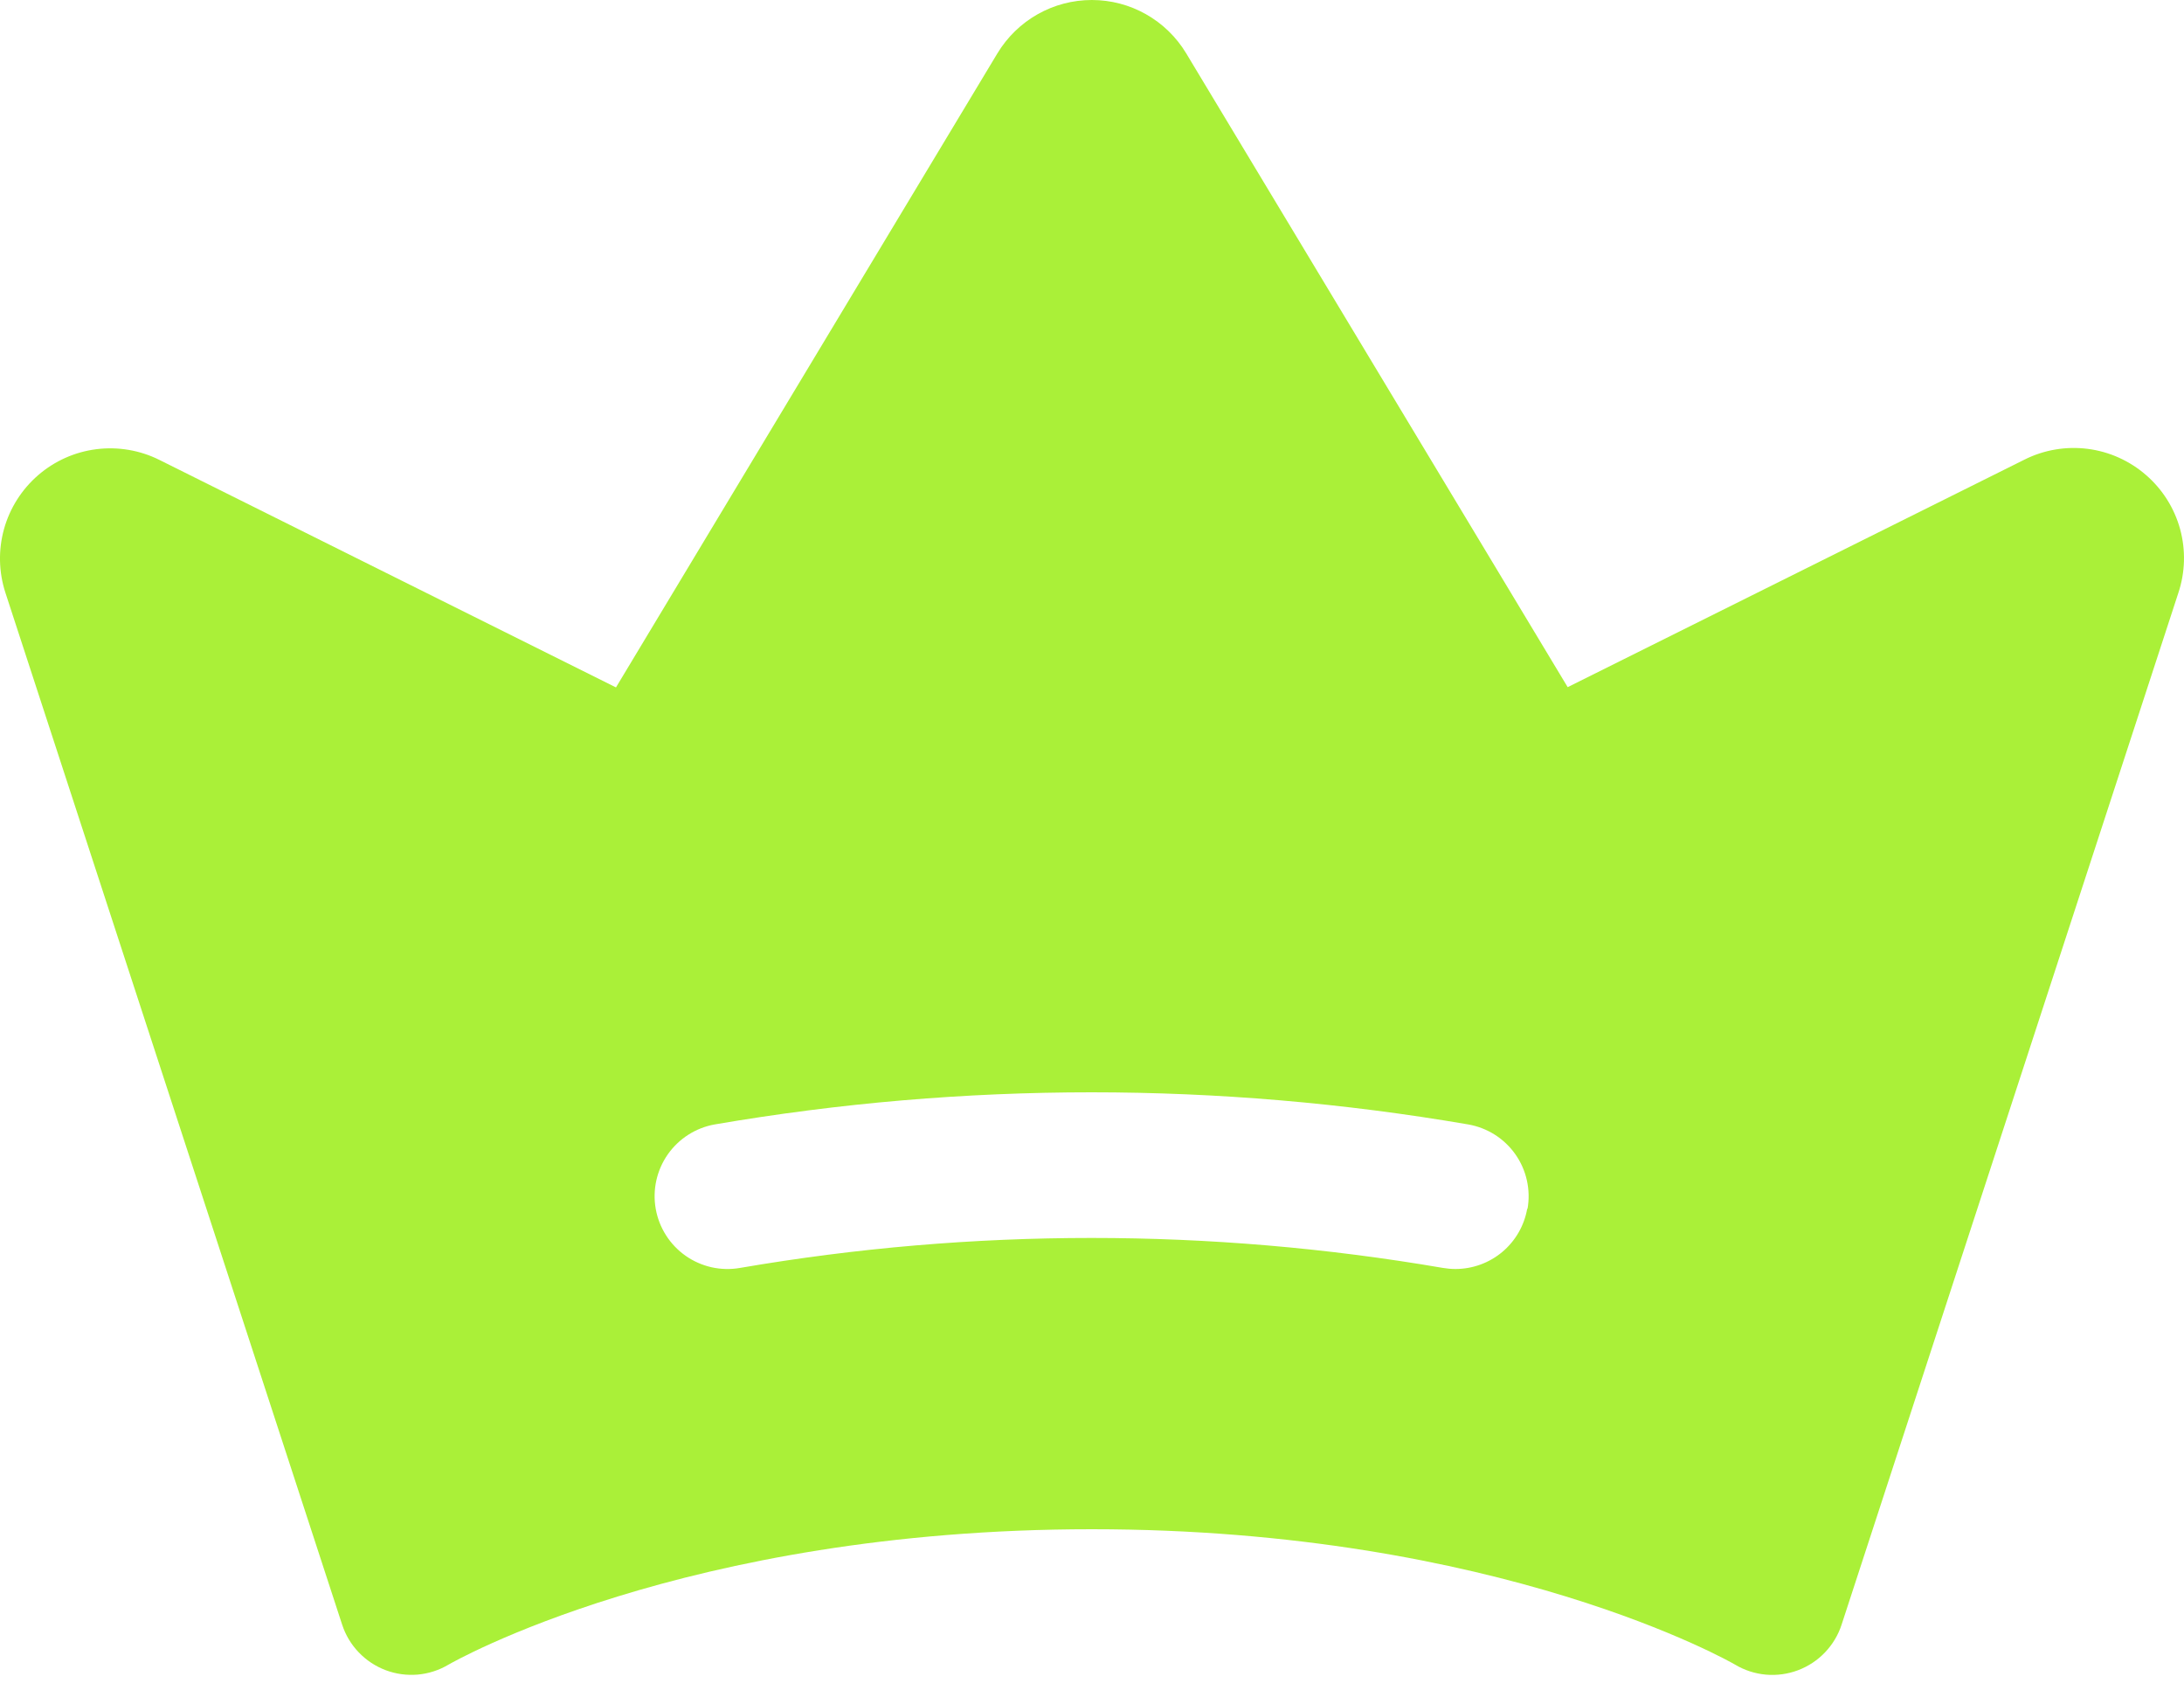 <svg width="50" height="39" viewBox="0 0 50 39" fill="none" xmlns="http://www.w3.org/2000/svg">
<path d="M49.13 10.872C48.754 10.545 48.289 10.336 47.794 10.273C47.299 10.21 46.797 10.295 46.351 10.518L35.89 15.727L27.156 1.22C26.932 0.848 26.615 0.54 26.236 0.326C25.858 0.112 25.431 0 24.996 0C24.561 0 24.134 0.112 23.755 0.326C23.377 0.54 23.06 0.848 22.835 1.22L14.102 15.733L3.645 10.524C3.2 10.303 2.7 10.219 2.206 10.281C1.713 10.343 1.25 10.55 0.874 10.875C0.498 11.2 0.226 11.629 0.092 12.107C-0.041 12.586 -0.03 13.094 0.124 13.566L7.833 37.184C7.91 37.421 8.04 37.638 8.213 37.818C8.385 37.998 8.596 38.138 8.83 38.226C9.063 38.314 9.314 38.348 9.562 38.327C9.811 38.305 10.052 38.227 10.266 38.1C10.318 38.069 15.646 35 24.996 35C34.346 35 39.673 38.069 39.721 38.098C39.936 38.227 40.177 38.305 40.427 38.328C40.676 38.35 40.927 38.316 41.161 38.228C41.396 38.14 41.607 38.001 41.78 37.82C41.953 37.639 42.084 37.422 42.161 37.184L49.87 13.572C50.028 13.1 50.042 12.591 49.911 12.11C49.779 11.629 49.507 11.198 49.13 10.872ZM34.963 27.667C34.895 28.052 34.693 28.402 34.394 28.653C34.094 28.905 33.715 29.043 33.323 29.044C33.225 29.044 33.128 29.035 33.032 29.019C27.708 28.105 22.267 28.105 16.944 29.019C16.728 29.057 16.507 29.052 16.293 29.005C16.079 28.957 15.877 28.868 15.698 28.743C15.336 28.489 15.089 28.102 15.012 27.667C14.935 27.231 15.035 26.783 15.288 26.421C15.542 26.059 15.929 25.812 16.364 25.735C22.071 24.755 27.904 24.755 33.611 25.735C33.827 25.772 34.034 25.852 34.22 25.969C34.405 26.086 34.566 26.239 34.692 26.418C34.819 26.598 34.908 26.8 34.956 27.015C35.004 27.229 35.009 27.451 34.971 27.667H34.963Z" fill="#AAF038"/>
</svg>
